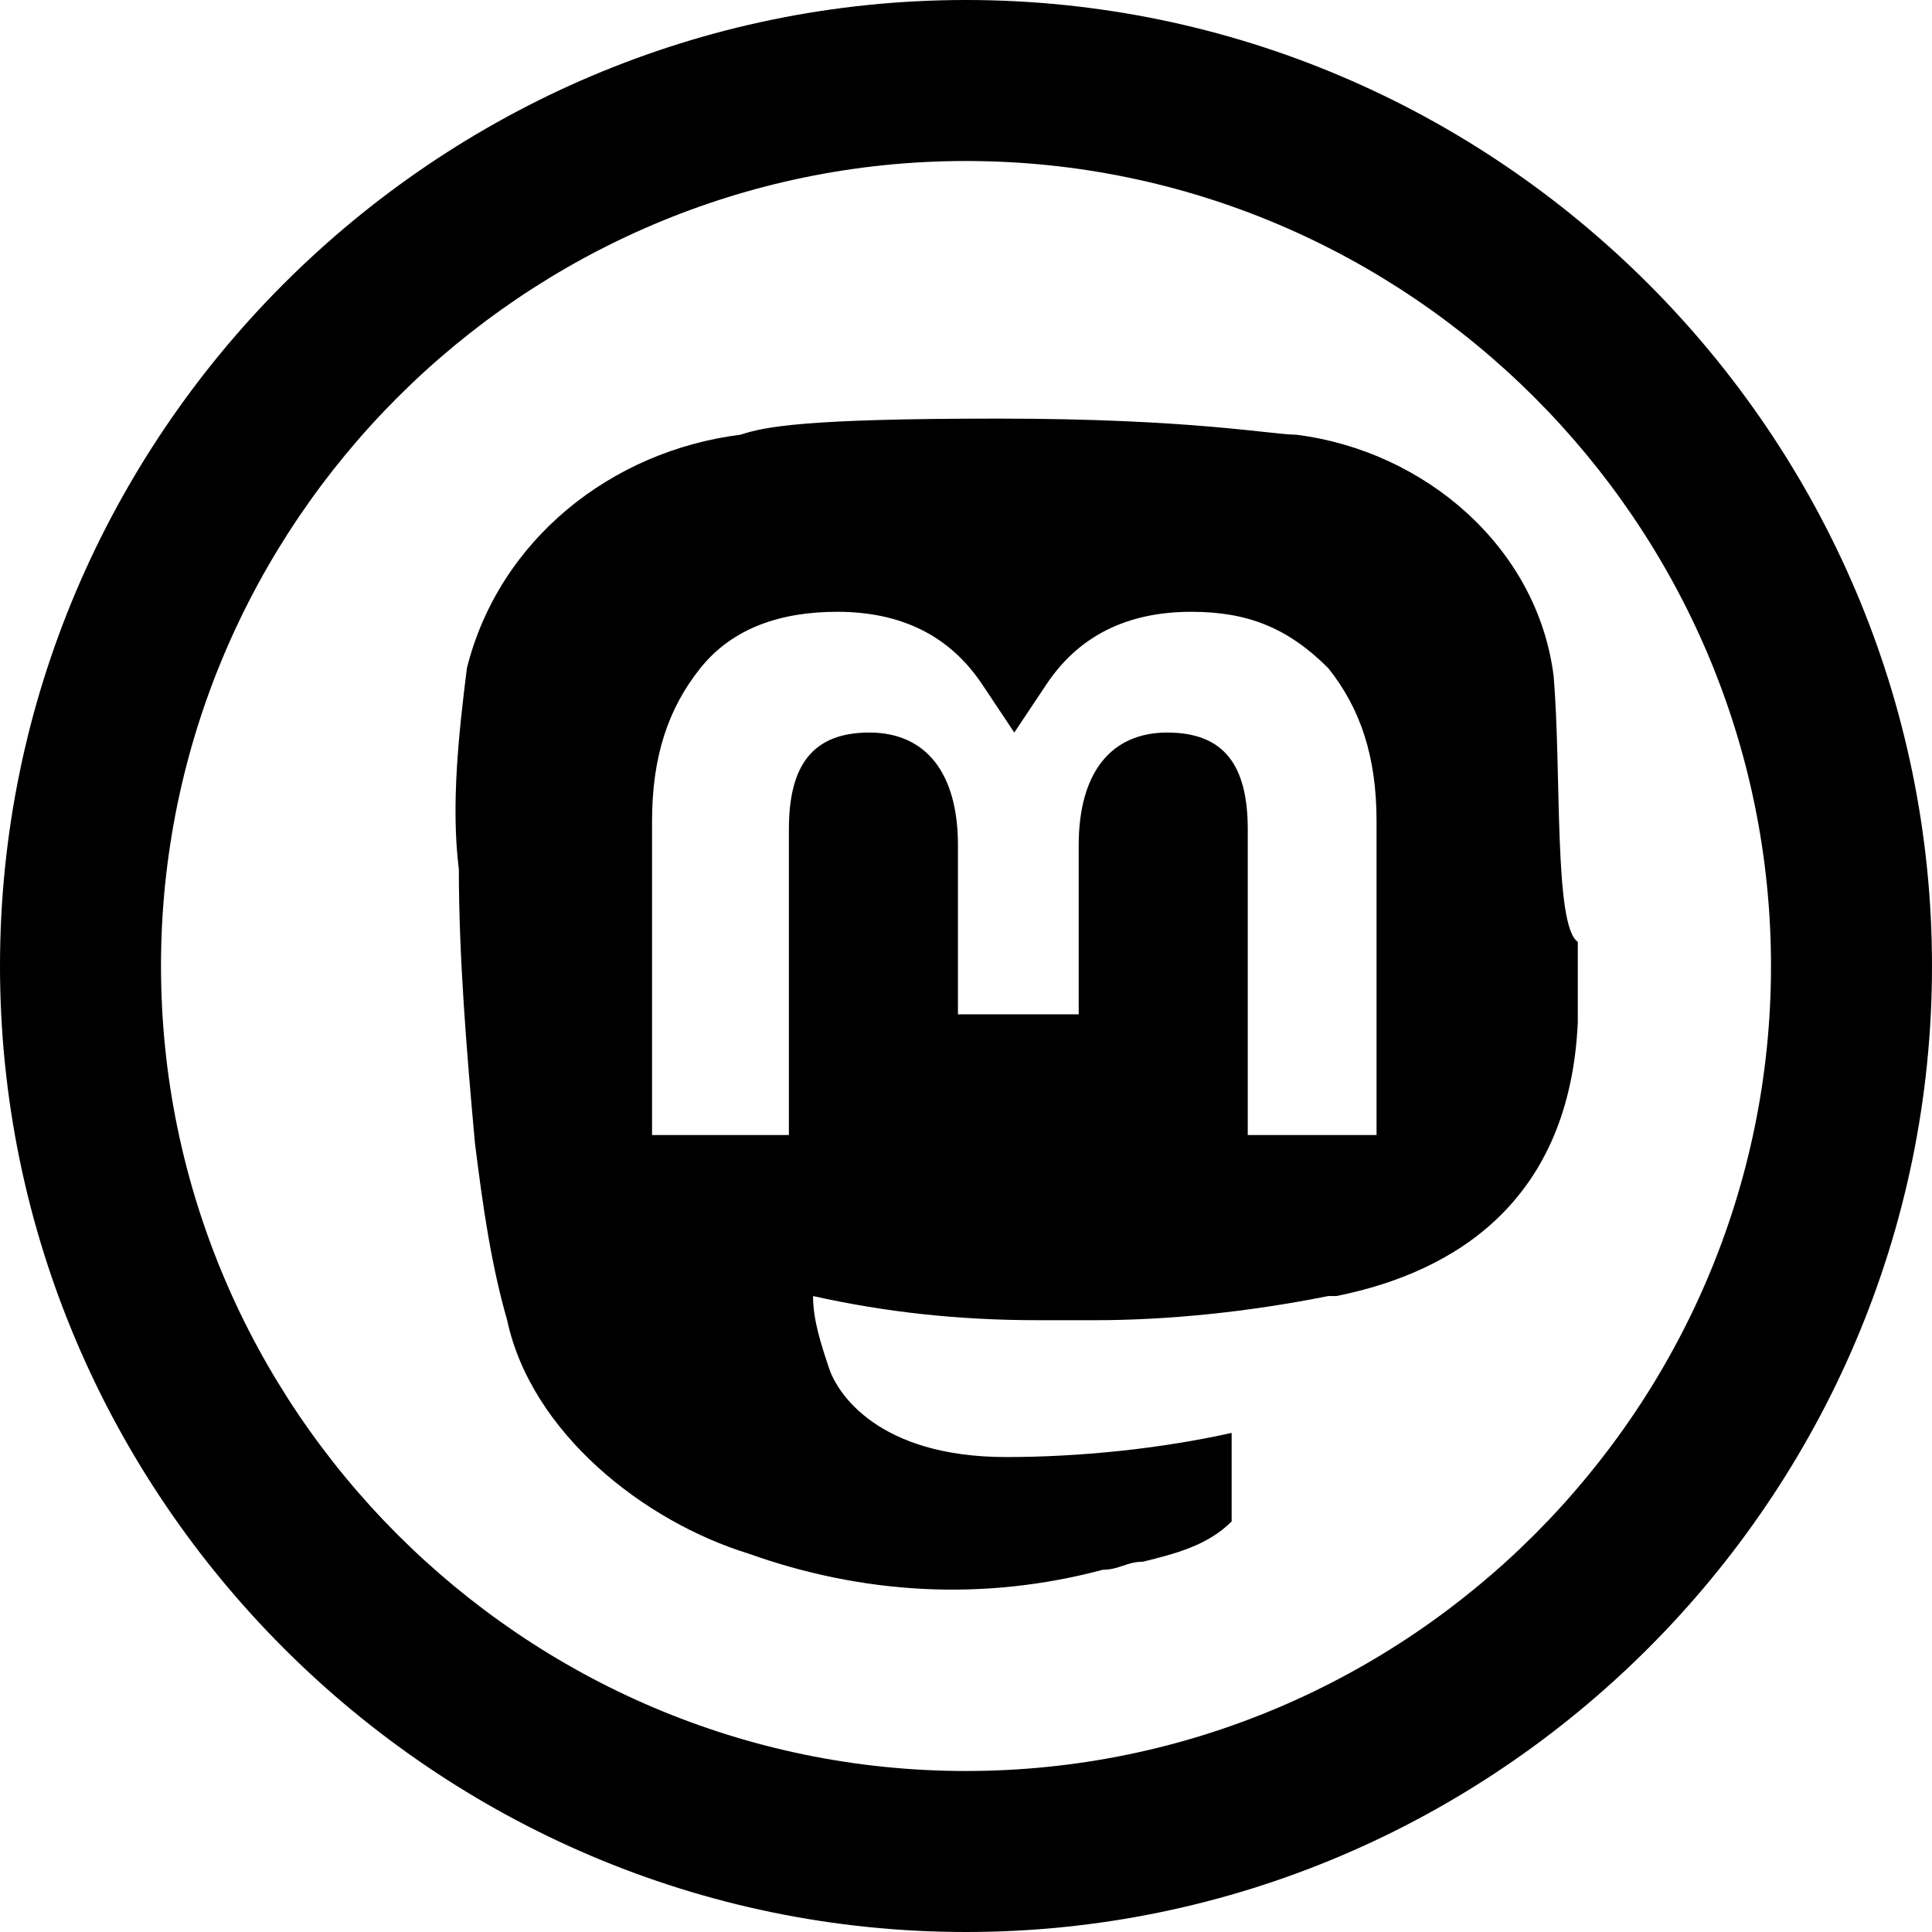 <?xml version="1.0" encoding="utf-8"?>
<!-- Generator: Adobe Illustrator 24.1.3, SVG Export Plug-In . SVG Version: 6.00 Build 0)  -->
<svg version="1.1" id="Layer_1" xmlns="http://www.w3.org/2000/svg" xmlns:xlink="http://www.w3.org/1999/xlink" x="0px" y="0px"
	 viewBox="0 0 24 24" style="enable-background:new 0 0 24 24;" xml:space="preserve">
<path d="M12,2c5.5,0,10,4.5,10,10s-4.5,10-10,10S2,17.5,2,12S6.5,2,12,2z M12,0C5.4,0,0,5.4,0,12s5.4,12,12,12s12-5.4,12-12
	S18.6,0,12,0z"/>
<path d="M19.3,8.4c-0.2-1.6-1.6-2.8-3.2-3c-0.3,0-1.3-0.2-3.7-0.2h0c-2.4,0-2.9,0.1-3.2,0.2c-1.6,0.2-3,1.3-3.4,2.9
	C5.7,9.1,5.6,10,5.7,10.8c0,1.1,0.1,2.3,0.2,3.4c0.1,0.8,0.2,1.5,0.4,2.2c0.3,1.4,1.7,2.5,3,2.9c1.4,0.5,2.9,0.6,4.4,0.2
	c0.2,0,0.3-0.1,0.5-0.1c0.4-0.1,0.8-0.2,1.1-0.5c0,0,0,0,0,0c0,0,0,0,0,0v-1.1c0,0,0,0,0,0c0,0,0,0,0,0s0,0,0,0c0,0,0,0,0,0
	c-0.9,0.2-1.9,0.3-2.8,0.3c-1.6,0-2.1-0.8-2.2-1.1c-0.1-0.3-0.2-0.6-0.2-0.9c0,0,0,0,0,0c0,0,0,0,0,0c0,0,0,0,0,0c0,0,0,0,0,0
	c0.9,0.2,1.8,0.3,2.8,0.3c0.2,0,0.5,0,0.7,0c0.9,0,1.9-0.1,2.9-0.3c0,0,0,0,0.1,0c1.5-0.3,2.9-1.2,3-3.4c0-0.1,0-0.9,0-1
	C19.3,11.5,19.4,9.6,19.3,8.4z M17,14.1h-1.5v-3.8c0-0.8-0.3-1.2-1-1.2c-0.7,0-1.1,0.5-1.1,1.4v2.1h-1.5v-2.1c0-0.9-0.4-1.4-1.1-1.4
	c-0.7,0-1,0.4-1,1.2v3.8H8.1v-3.9c0-0.8,0.2-1.4,0.6-1.9c0.4-0.5,1-0.7,1.7-0.7c0.8,0,1.4,0.3,1.8,0.9l0.4,0.6l0.4-0.6
	c0.4-0.6,1-0.9,1.8-0.9c0.7,0,1.2,0.2,1.7,0.7c0.4,0.5,0.6,1.1,0.6,1.9V14.1z"/>
</svg>
